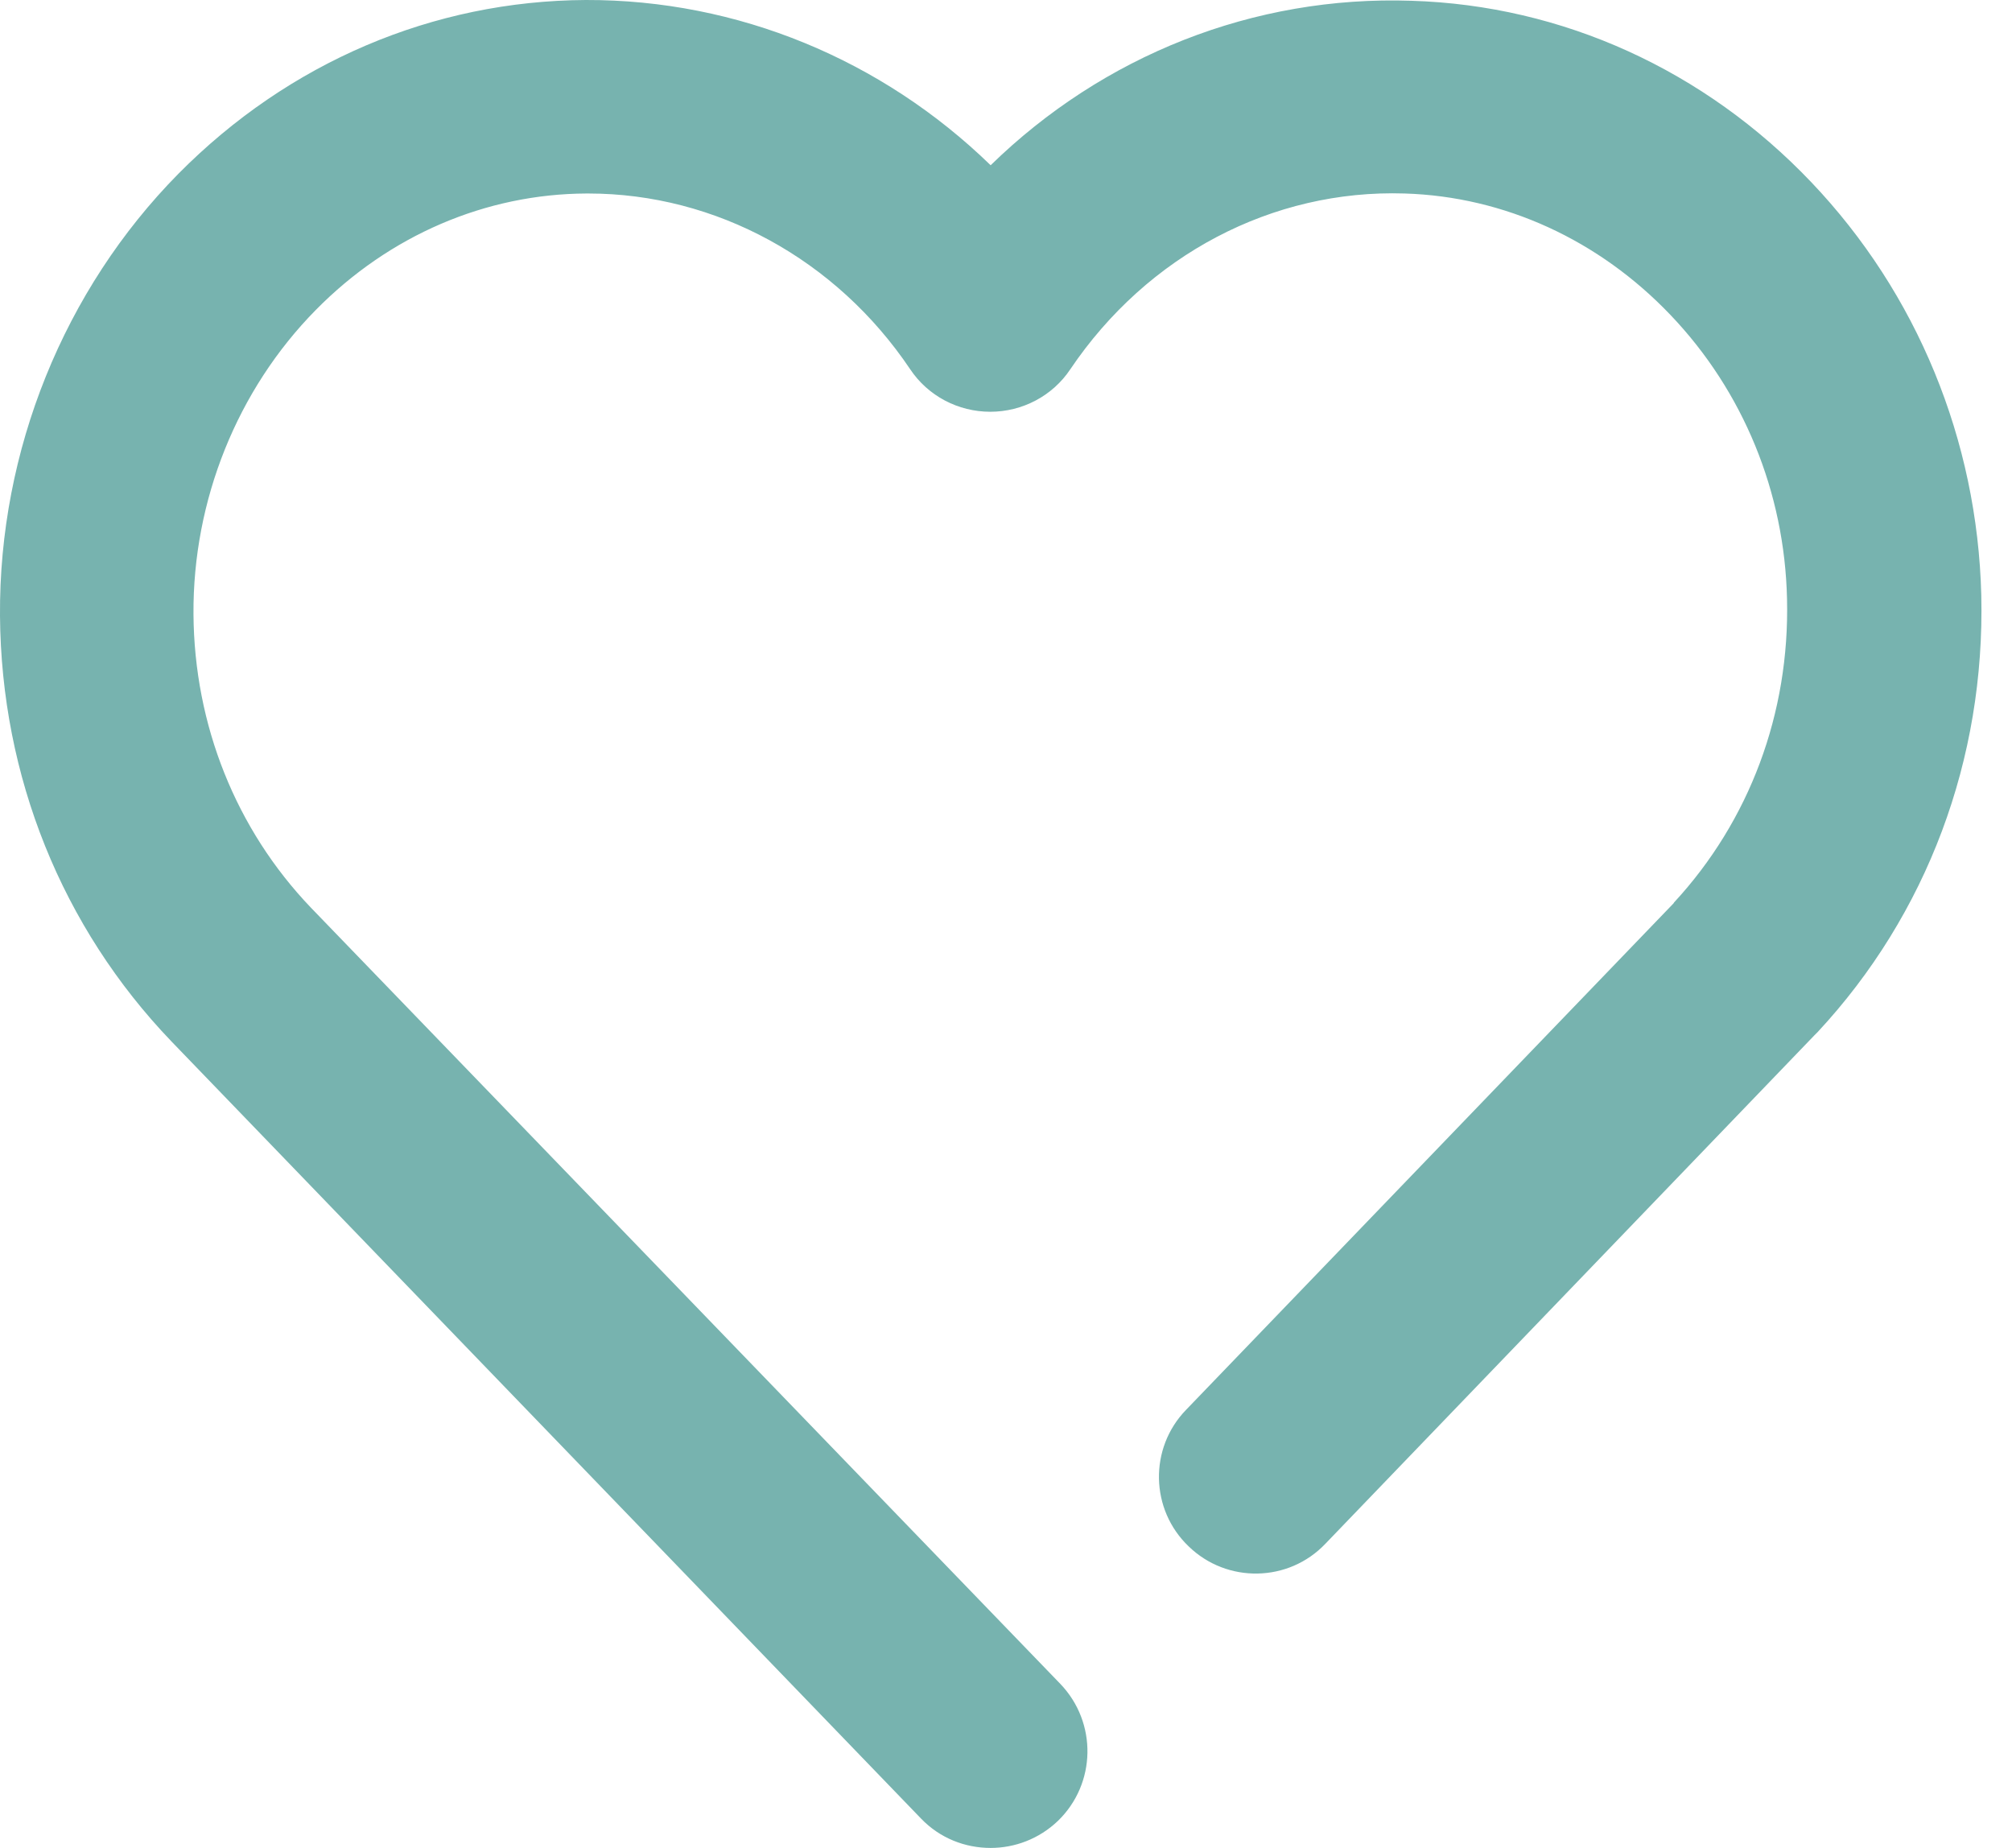 <?xml version="1.0" encoding="UTF-8"?> <svg xmlns="http://www.w3.org/2000/svg" xmlns:xlink="http://www.w3.org/1999/xlink" width="49px" height="45px" viewBox="0 0 49 45" version="1.1"><title>heart</title><g id="Website-Prototype" stroke="none" stroke-width="1" fill="none" fill-rule="evenodd"><g id="About" transform="translate(-1347, -1645)" fill="#77B3AF" fill-rule="nonzero"><g id="Group-9" transform="translate(0, 1466)"><g id="Group-2" transform="translate(274, 169)"><g id="heart" transform="translate(1073, 10)"><path d="M48.252,14.494 C48.157,10.715 46.687,7.143 44.114,4.439 C41.513,1.706 38.055,0.132 34.379,0.019 C30.525,-0.113 26.859,1.357 24.126,4.024 C21.478,1.451 17.963,-0.009 14.268,0 C10.546,0.019 7.031,1.517 4.345,4.231 C1.555,7.059 -0.028,10.979 0,14.994 C0.029,18.905 1.508,22.58 4.175,25.36 L22.43,44.284 C22.891,44.764 23.504,45 24.126,45 C24.71,45 25.304,44.783 25.766,44.34 C26.699,43.436 26.727,41.947 25.822,41.004 L7.568,22.099 C5.749,20.196 4.731,17.661 4.712,14.956 C4.694,12.185 5.777,9.49 7.69,7.549 C9.481,5.73 11.828,4.722 14.287,4.712 L14.325,4.712 C17.435,4.712 20.366,6.314 22.166,8.991 C22.599,9.641 23.334,10.027 24.117,10.027 C24.899,10.027 25.634,9.641 26.067,8.991 C27.943,6.211 30.987,4.608 34.21,4.712 C36.641,4.787 38.941,5.843 40.684,7.671 C42.456,9.528 43.464,11.987 43.521,14.589 C43.587,17.369 42.607,19.989 40.769,21.977 C40.769,21.986 40.759,21.986 40.759,21.996 L28.885,34.332 C27.98,35.265 28.009,36.763 28.951,37.659 C29.884,38.563 31.383,38.535 32.278,37.593 L44.19,25.209 L44.265,25.134 C46.932,22.269 48.346,18.49 48.252,14.494 L48.252,14.494 Z" id="Path"></path></g></g></g></g></g></svg> 